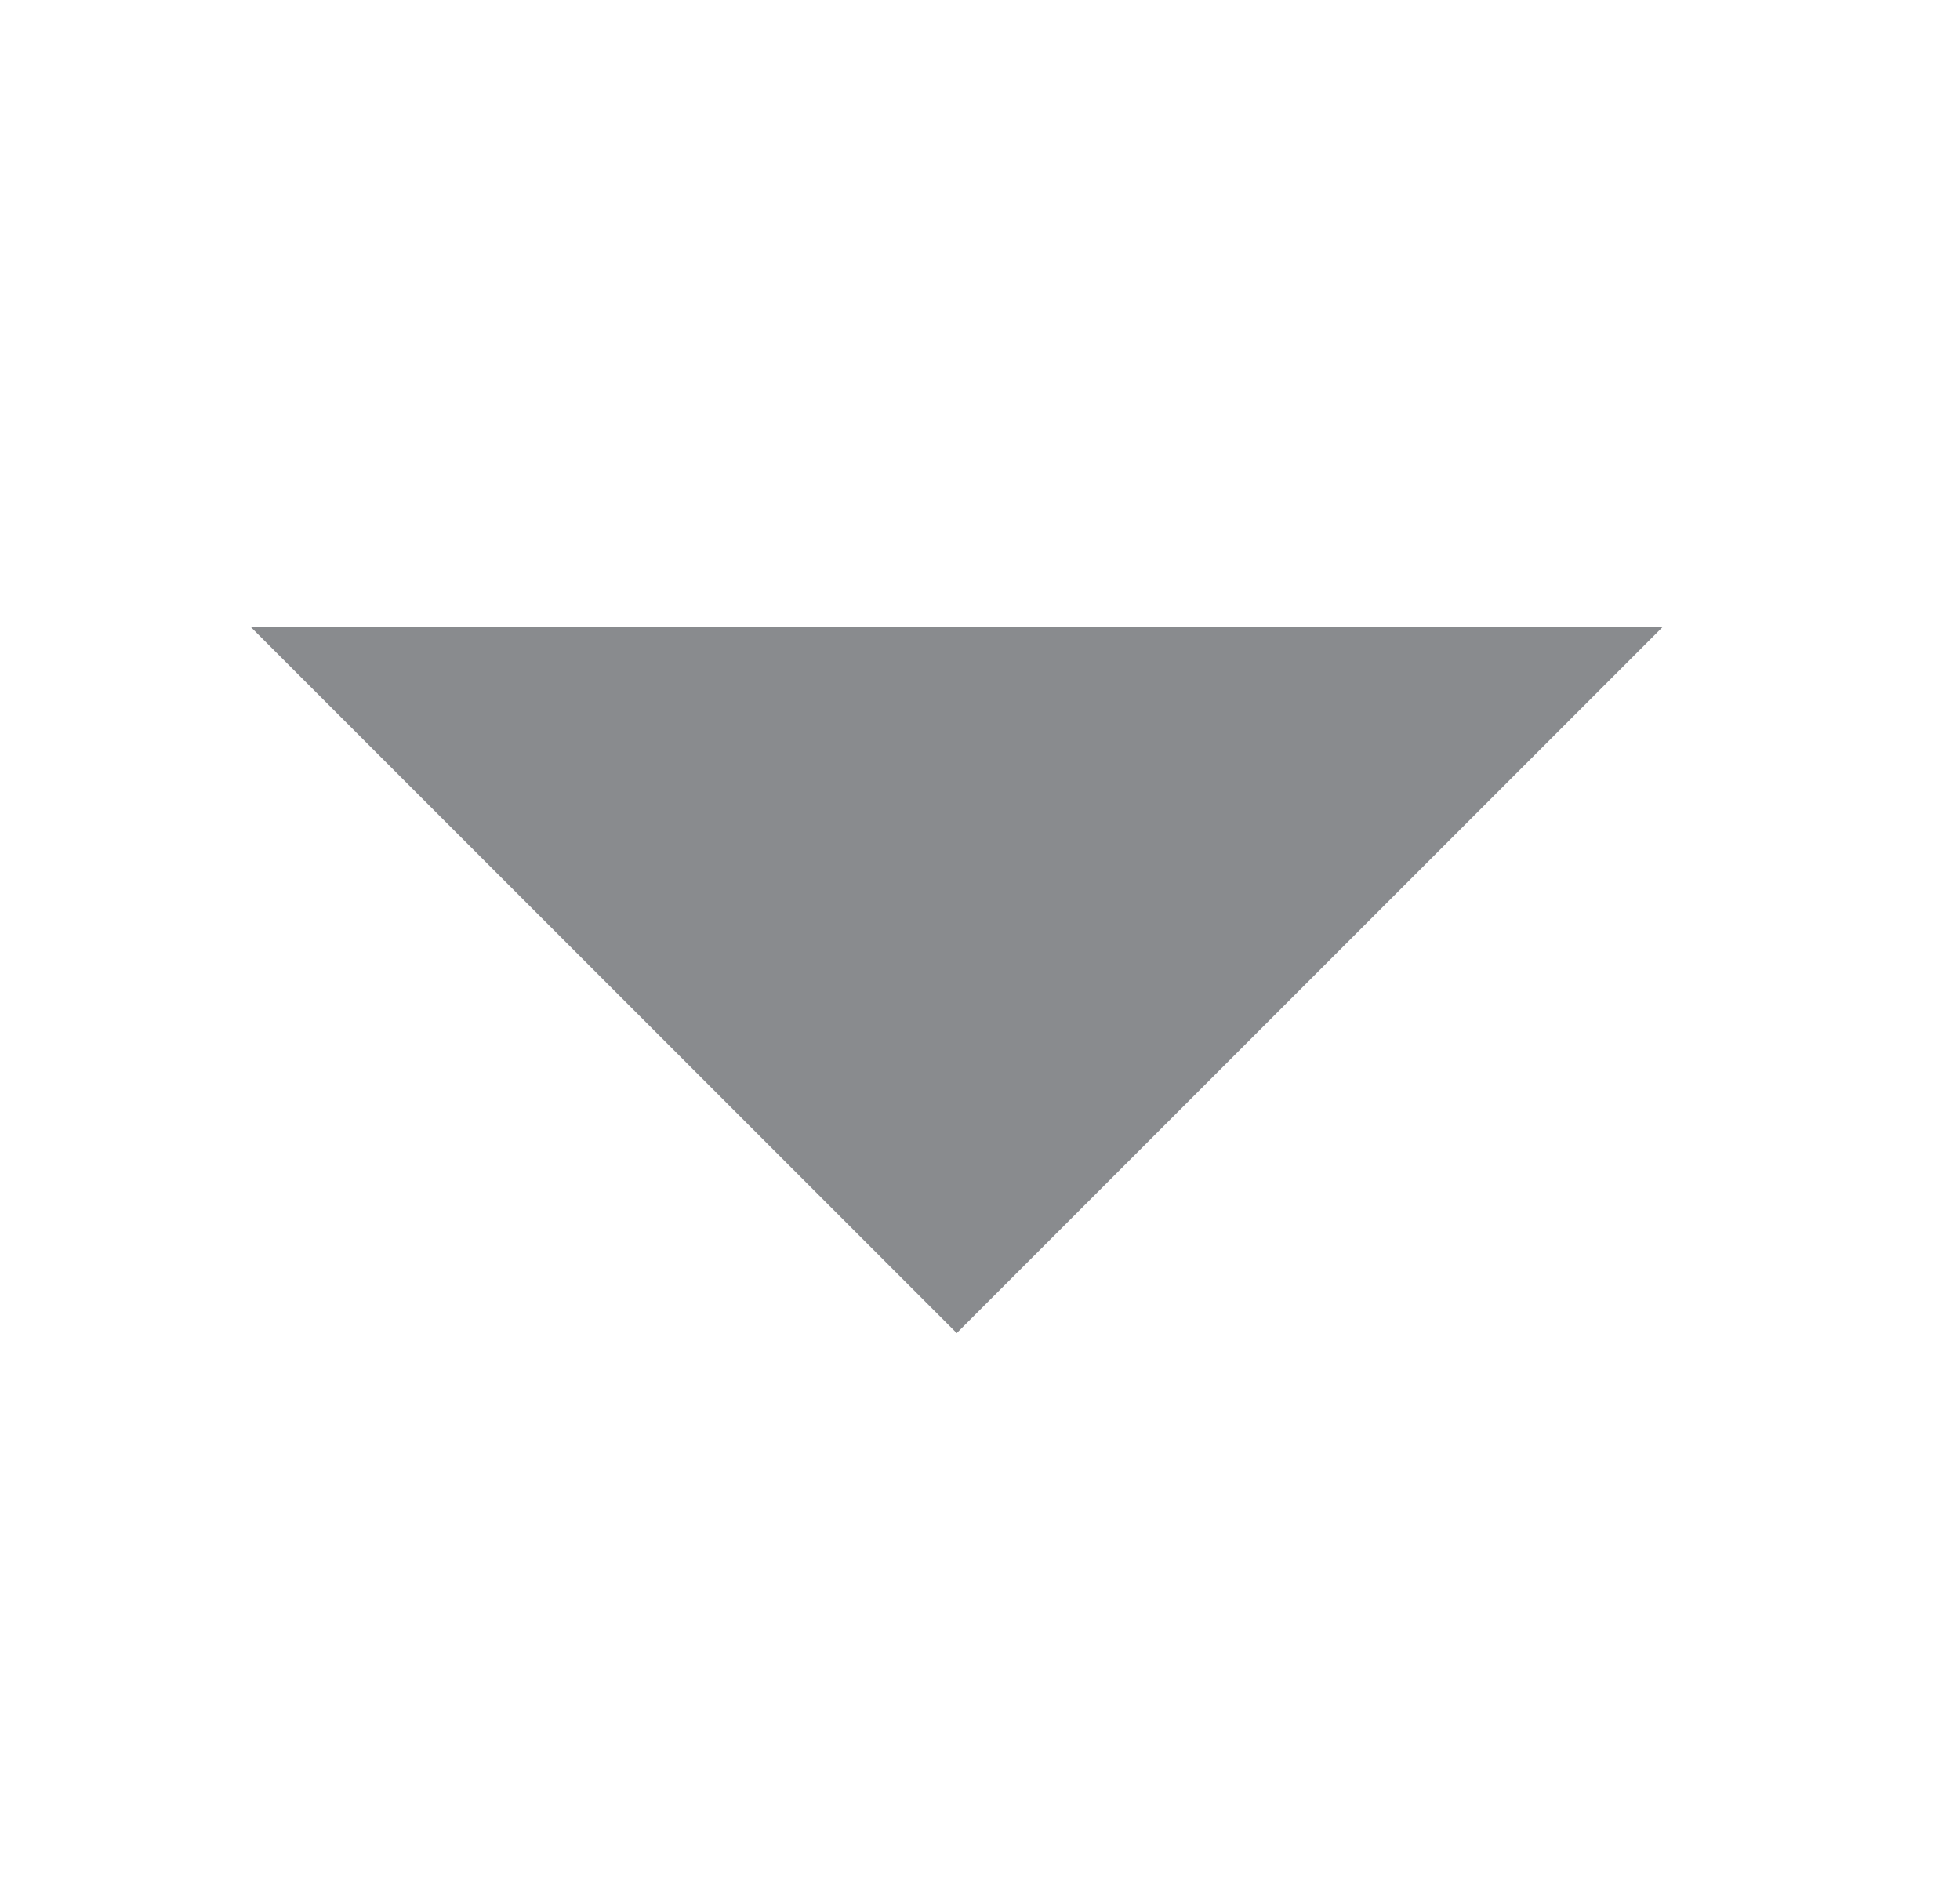 <svg width="25" height="24" viewBox="0 0 25 24" fill="none" xmlns="http://www.w3.org/2000/svg">
<path fill-rule="evenodd" clip-rule="evenodd" d="M3.203 8L12.203 17L21.203 8H3.203Z" fill="#898B8E"/>
</svg>
